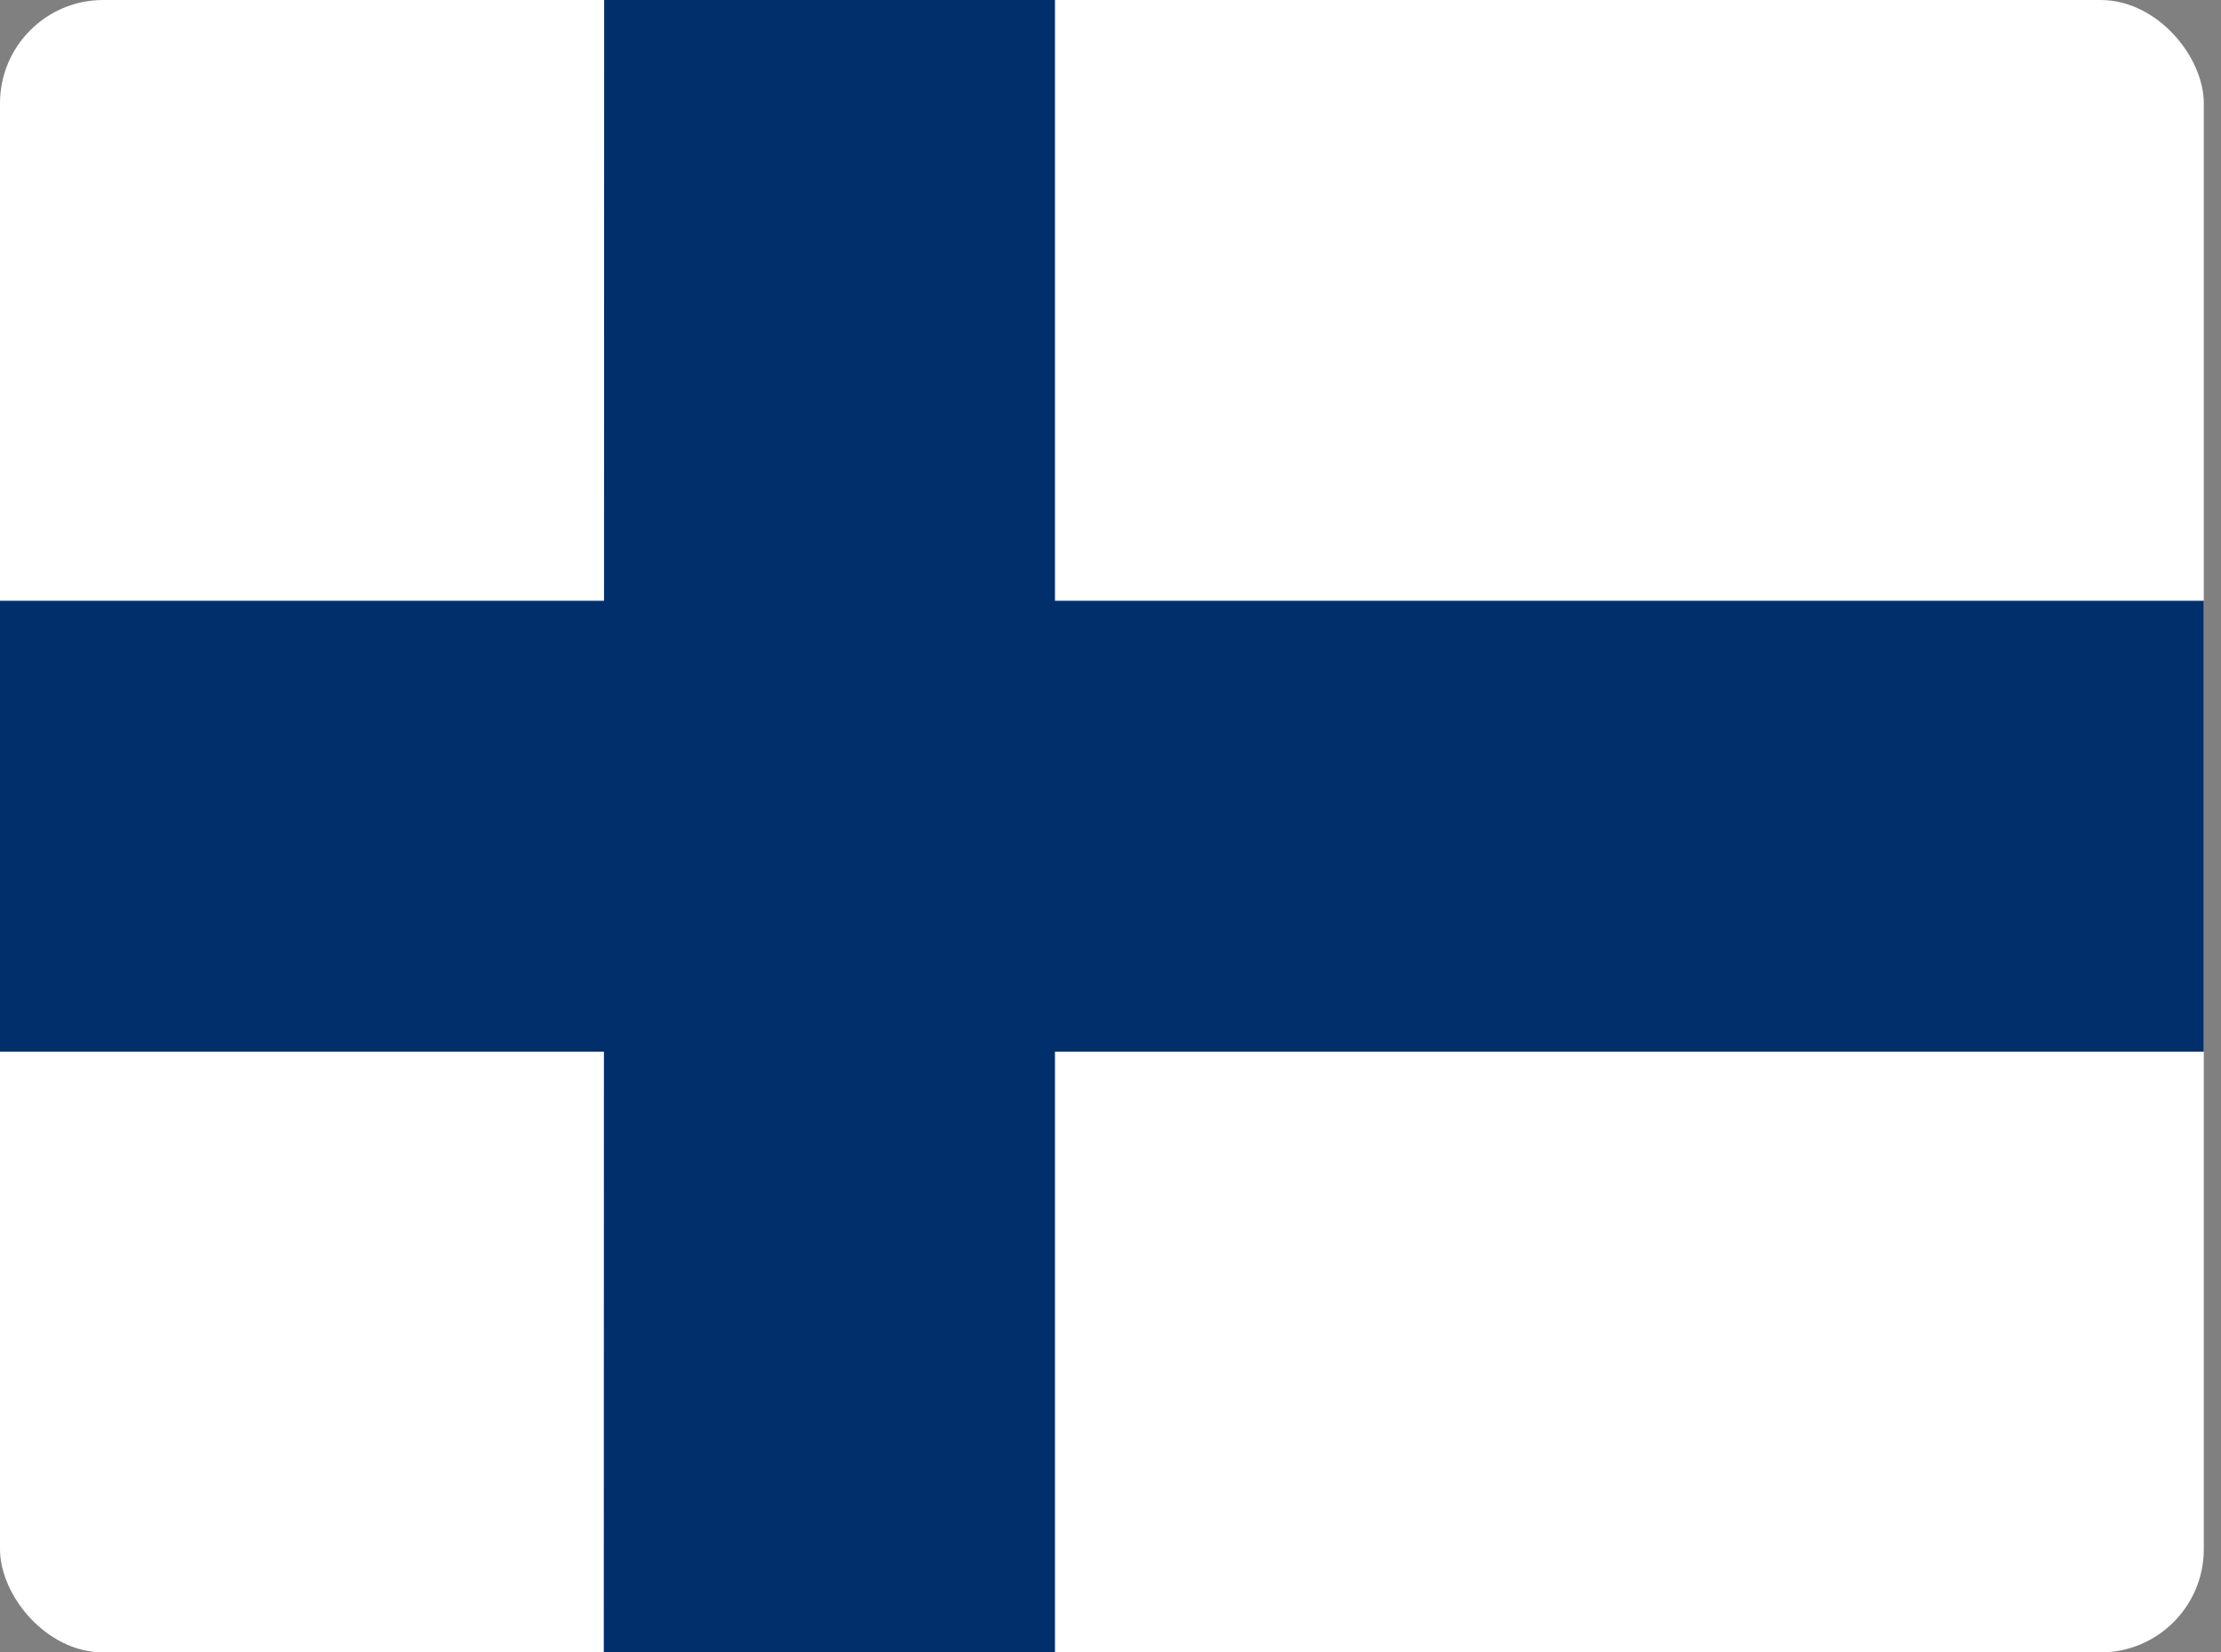 <svg width="43" height="32" fill="none" xmlns="http://www.w3.org/2000/svg"><rect width="100%" height="100%" fill="#808080" stroke="none"/><g clip-path="url(#clip0_3797_30290)"><path d="M0 0h42.667v32H0V0z" fill="#fff"/><path d="M0 11.634h42.667v8.733H0v-8.733z" fill="#002F6C"/><path d="M11.698 0h8.727v32H11.69l.007-32z" fill="#002F6C"/></g><defs><clipPath id="clip0_3797_30290"><rect width="42.667" height="32" rx="2" fill="#fff"/></clipPath></defs></svg>